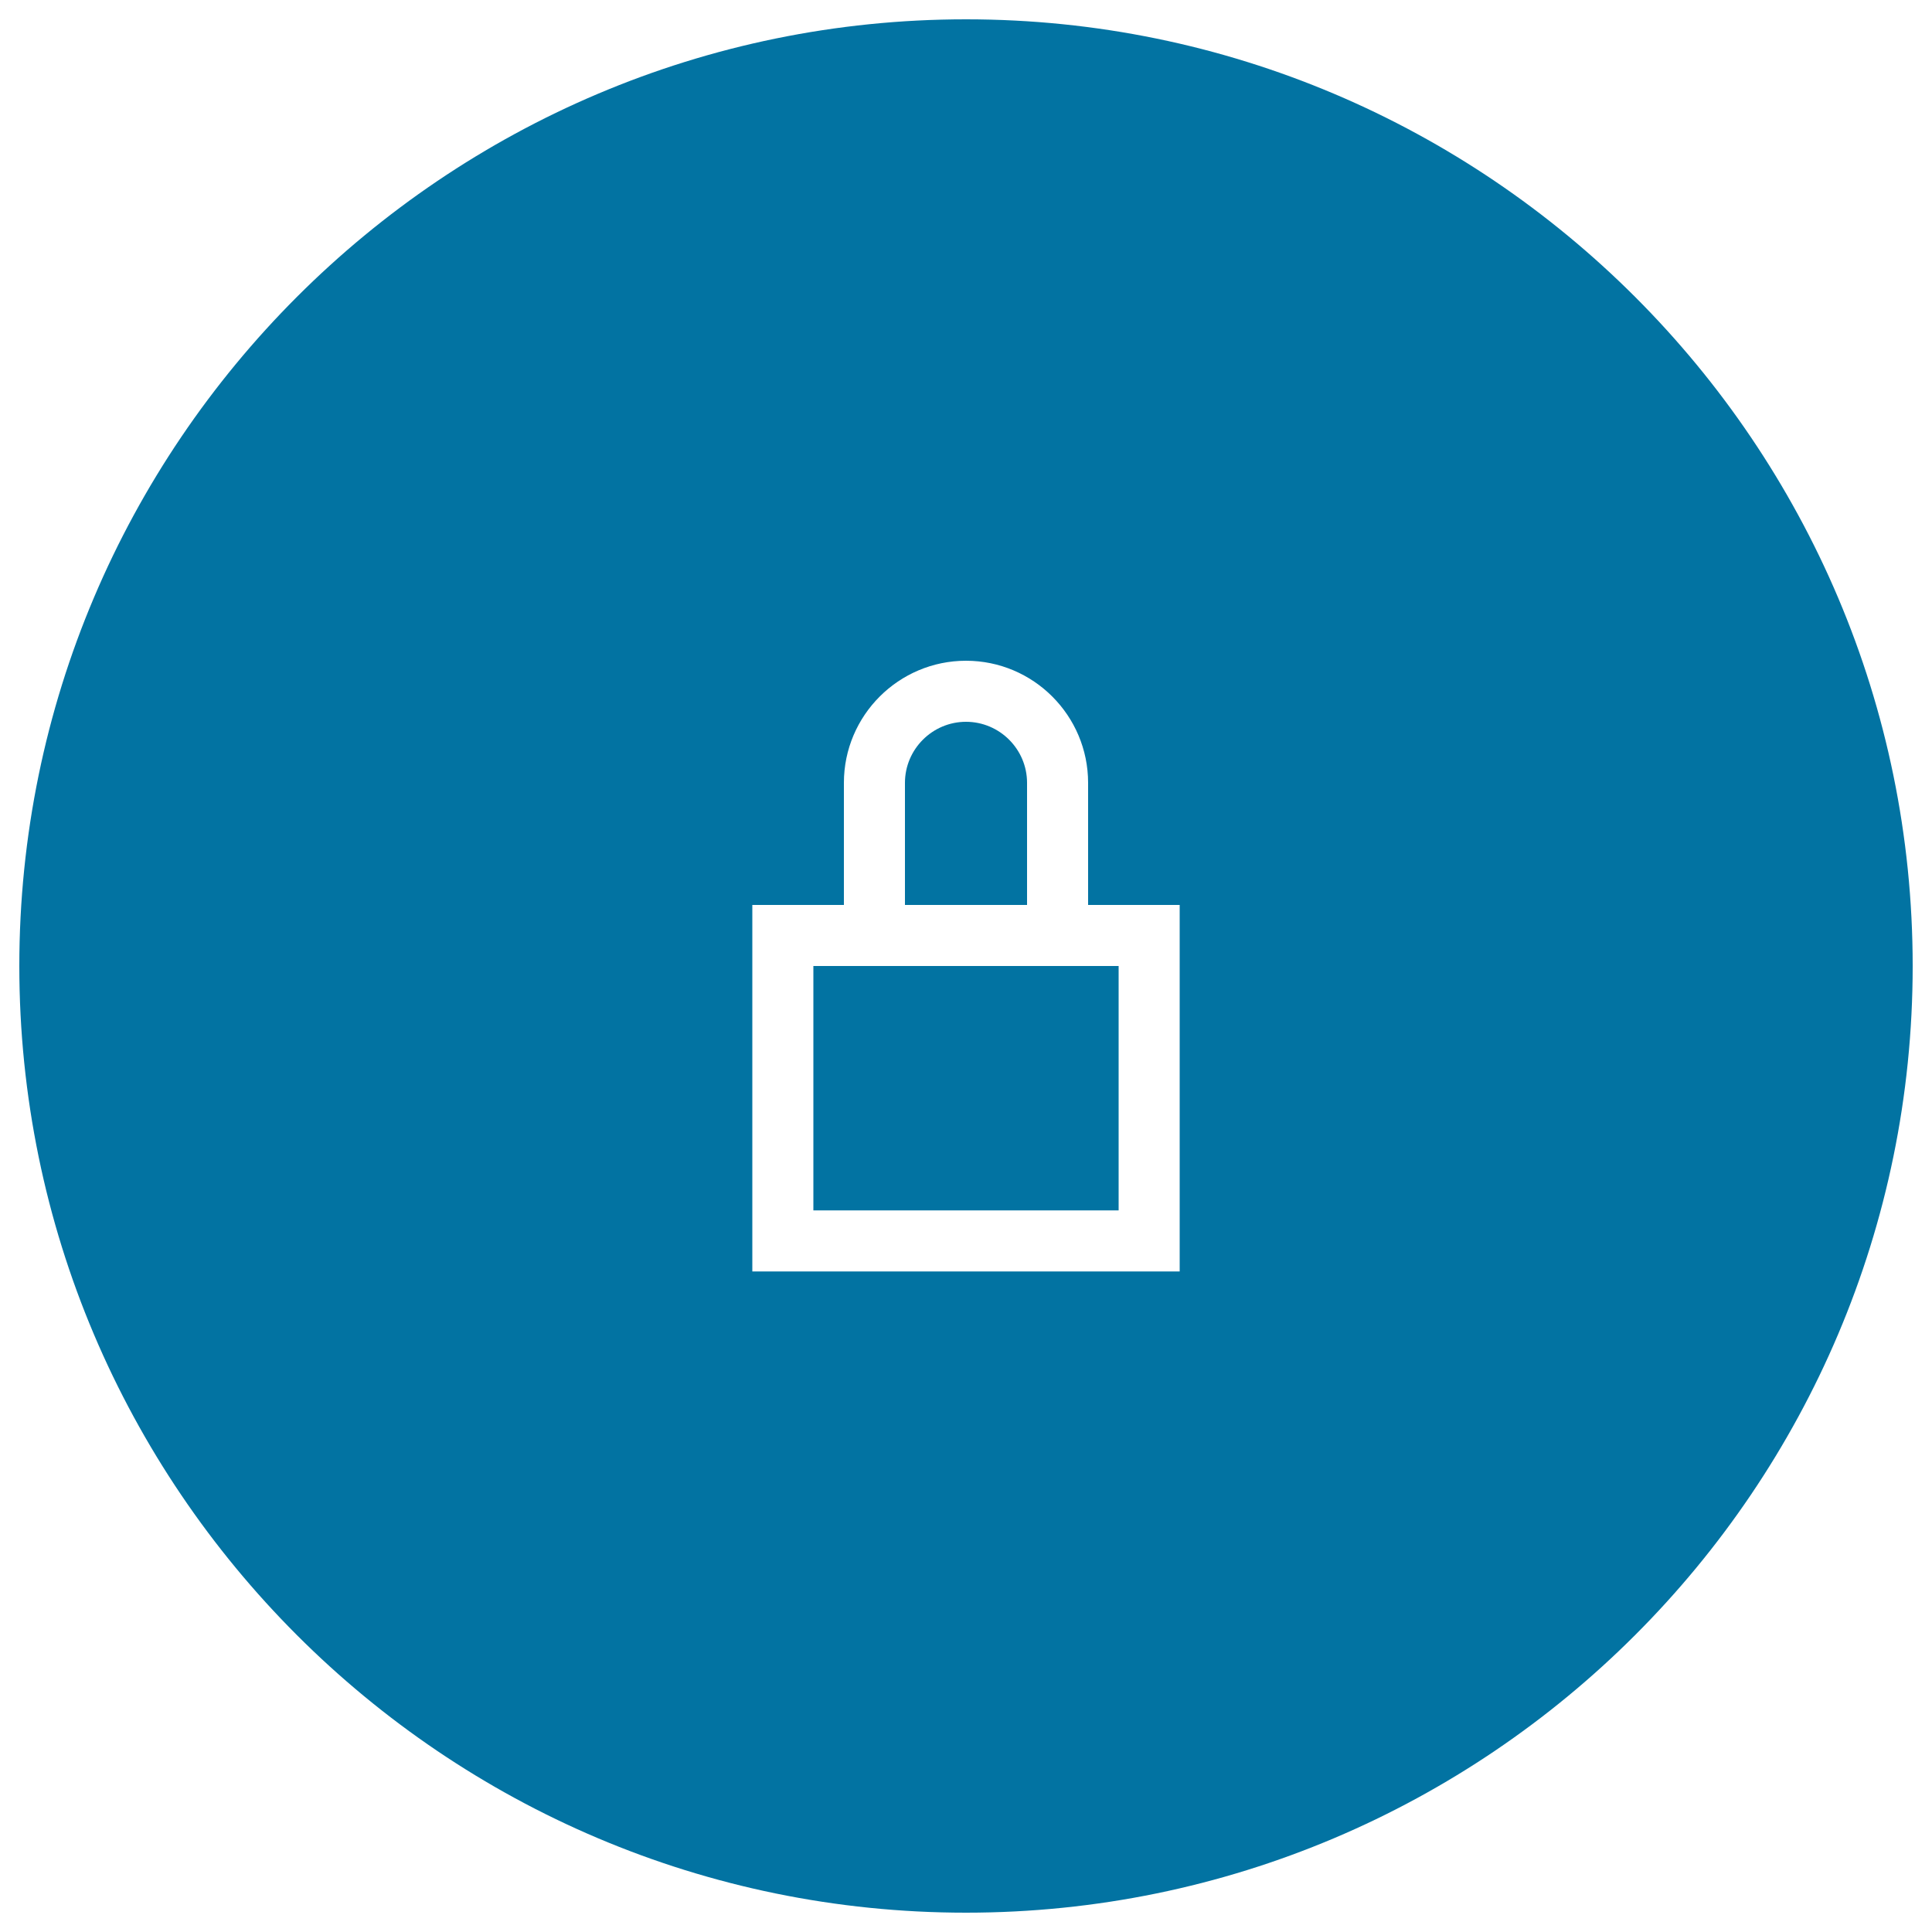 <svg xmlns="http://www.w3.org/2000/svg" viewBox="0 0 1000 1000" style="fill:#0273a2">
<title>Lock Button SVG icon</title>
<g><g><path d="M531.6,405.2c0-17.4-14.2-31.6-31.6-31.6c-17.4,0-31.6,14.2-31.6,31.6v63.2h63.2L531.6,405.2L531.6,405.2z"/><polygon points="436.8,500 421,500 421,626.5 579,626.5 579,500 563.2,500 "/><path d="M500,10C229.8,10,10,229.8,10,500s219.8,490,490,490s490-219.8,490-490S770.2,10,500,10z M610.6,658.1H389.4V468.4h47.4v-63.2c0-34.9,28.4-63.2,63.2-63.2c34.9,0,63.2,28.4,63.2,63.2v63.2h47.4V658.1z"/></g></g>
</svg>